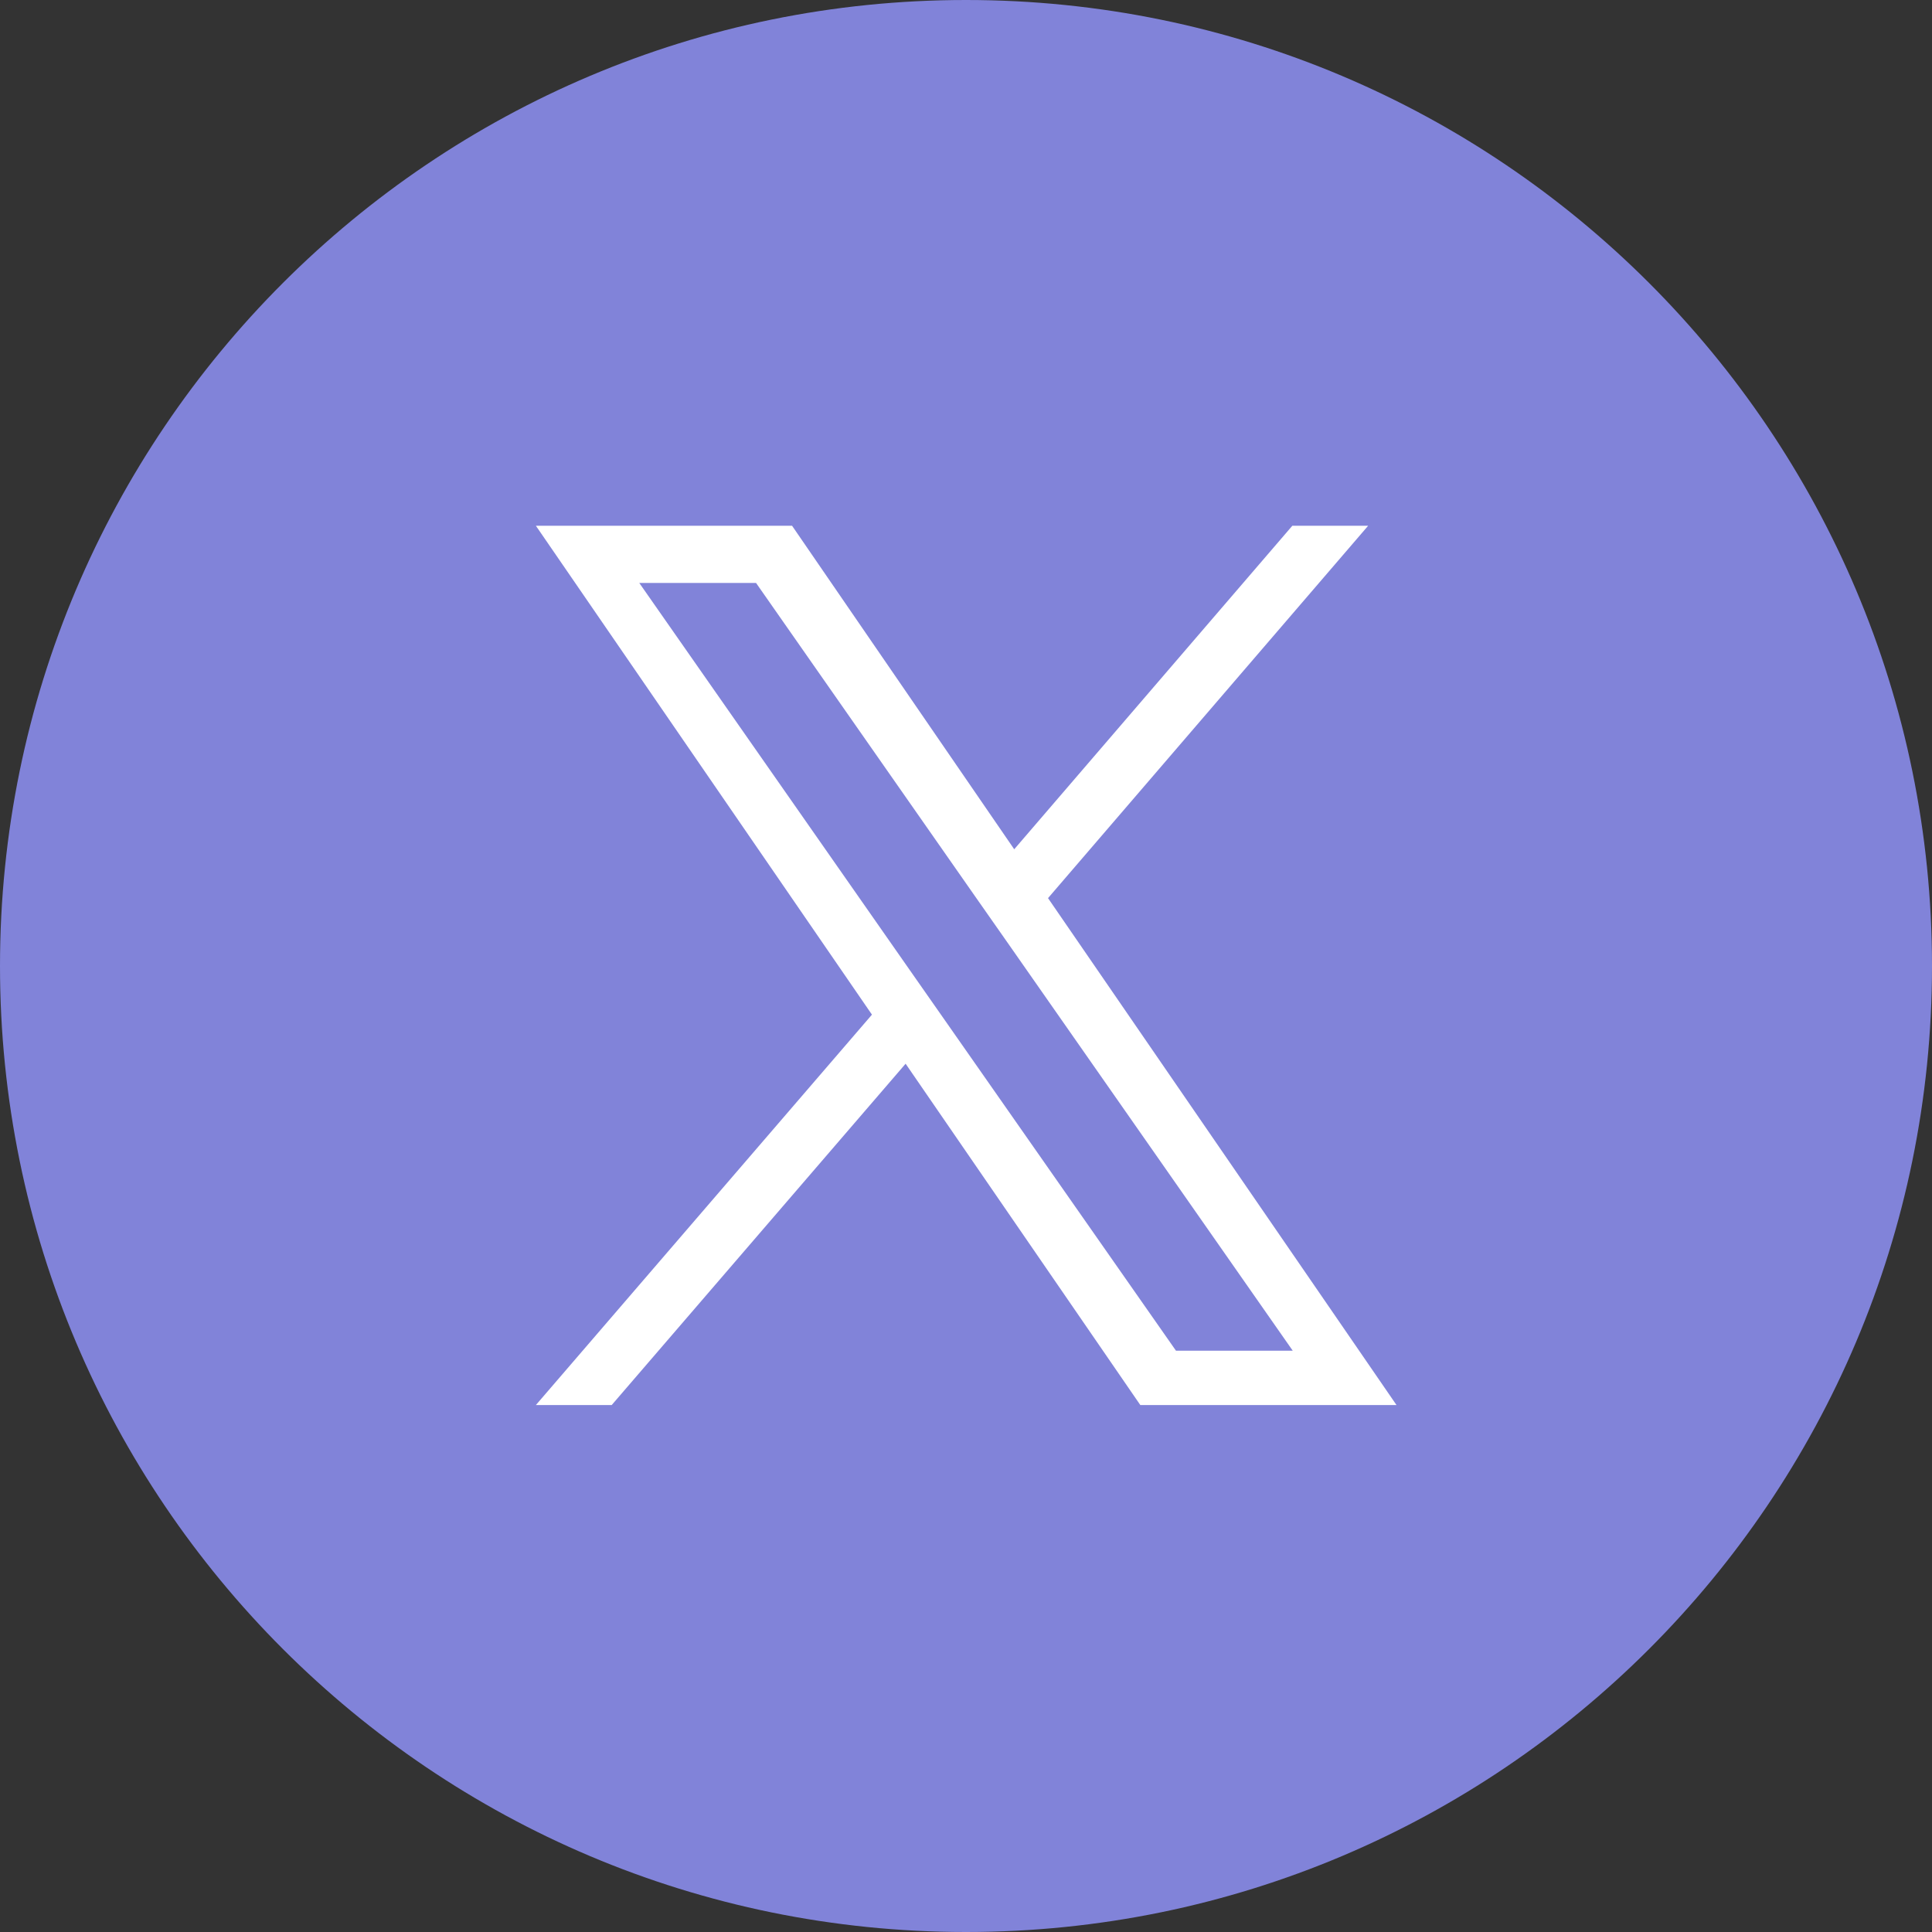 <svg width="50" height="50" viewBox="0 0 50 50" fill="none" xmlns="http://www.w3.org/2000/svg">
<rect x="0" y="0" width="50" height="50" fill="#333333" stroke="none"/>
<path d="M25 50C38.807 50 50 38.807 50 25C50 11.193 38.807 0 25 0C11.193 0 0 11.193 0 25C0 38.807 11.193 50 25 50Z" fill="#8183D9"/>
<path d="M27.119 23.248L35.407 13.607H33.445L26.248 21.979L20.499 13.607H13.869L22.566 26.259L13.869 36.362H15.831L23.437 27.529L29.511 36.362H36.141L27.119 23.238V23.248ZM24.433 26.375L23.552 25.116L16.544 15.086H19.566L25.22 23.175L26.102 24.434L33.456 34.956H30.434L24.433 26.375Z" fill="white"/>
</svg>
